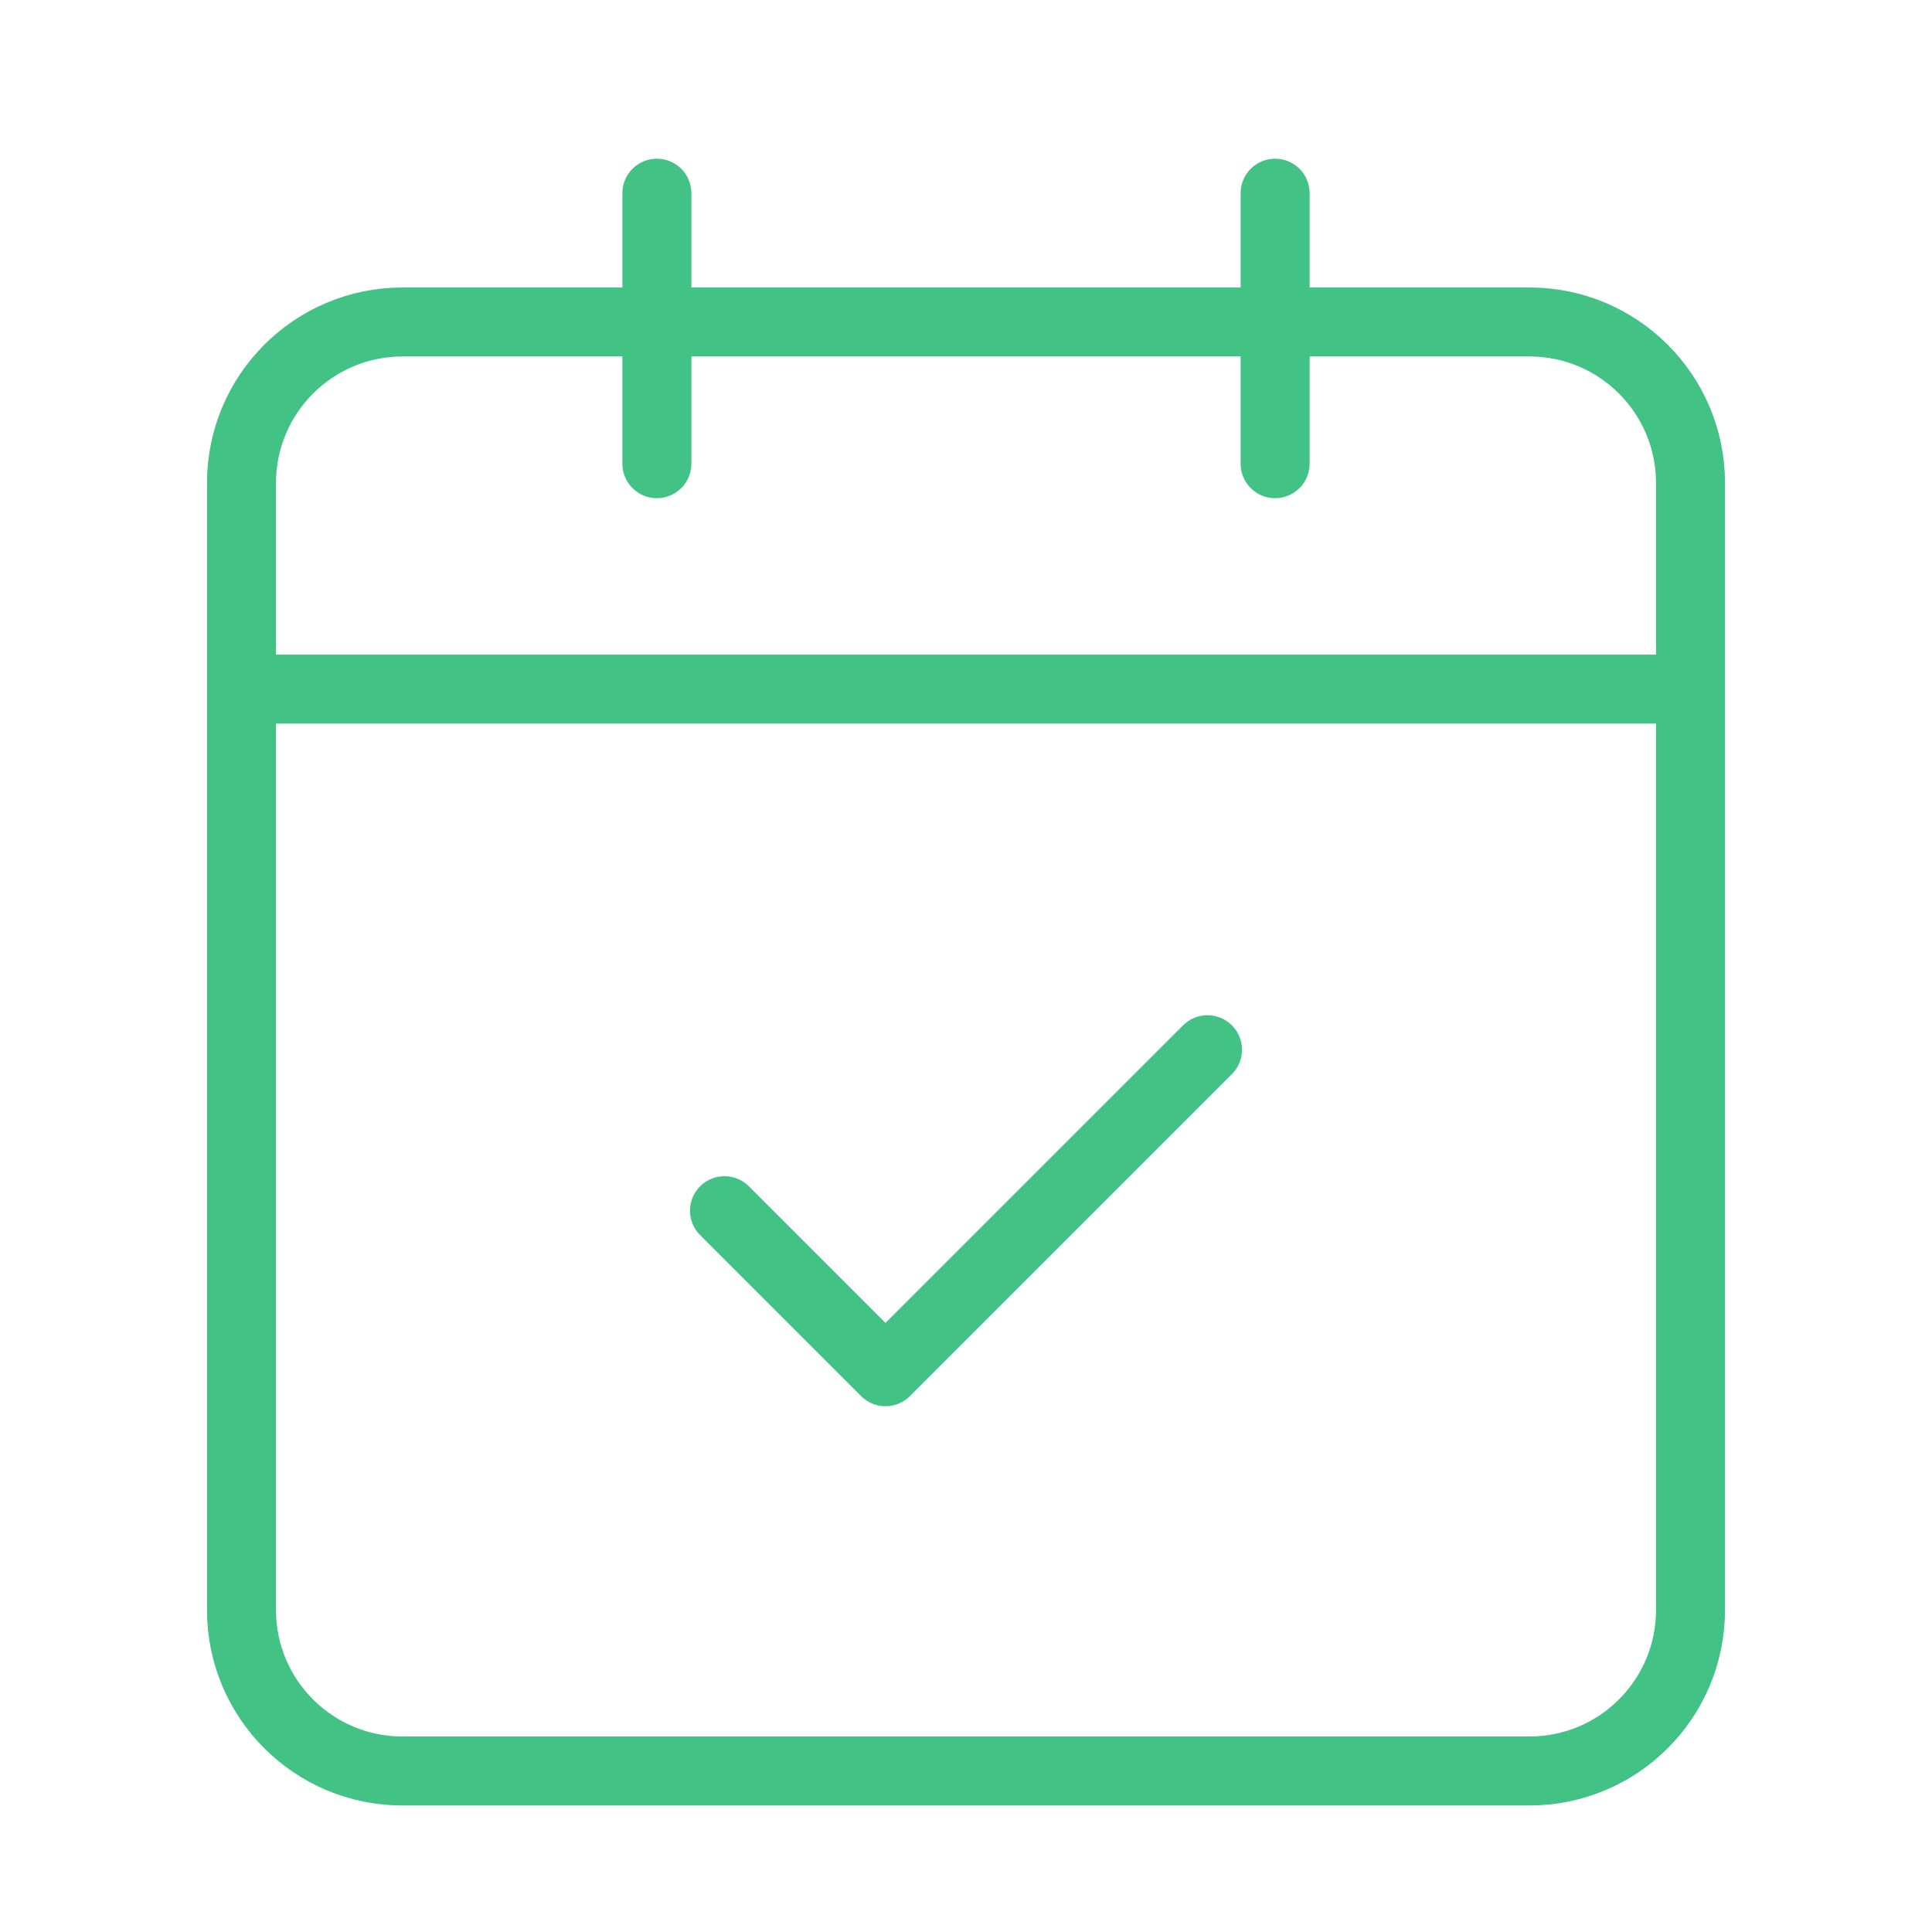 <svg xmlns="http://www.w3.org/2000/svg" width="56" height="56" viewBox="0 0 56 56" fill="none"><path d="M36.96 5.6V13.44M19.04 5.6V13.44M7 19.974H49M21 35.093L25.667 39.76L35 30.427M11.667 9.333H44.333C46.911 9.333 49 11.423 49 14V46.667C49 49.244 46.911 51.333 44.333 51.333H11.667C9.089 51.333 7 49.244 7 46.667V14C7 11.423 9.089 9.333 11.667 9.333Z" stroke="#42C285" stroke-width="2" stroke-linecap="round" stroke-linejoin="round"></path></svg>